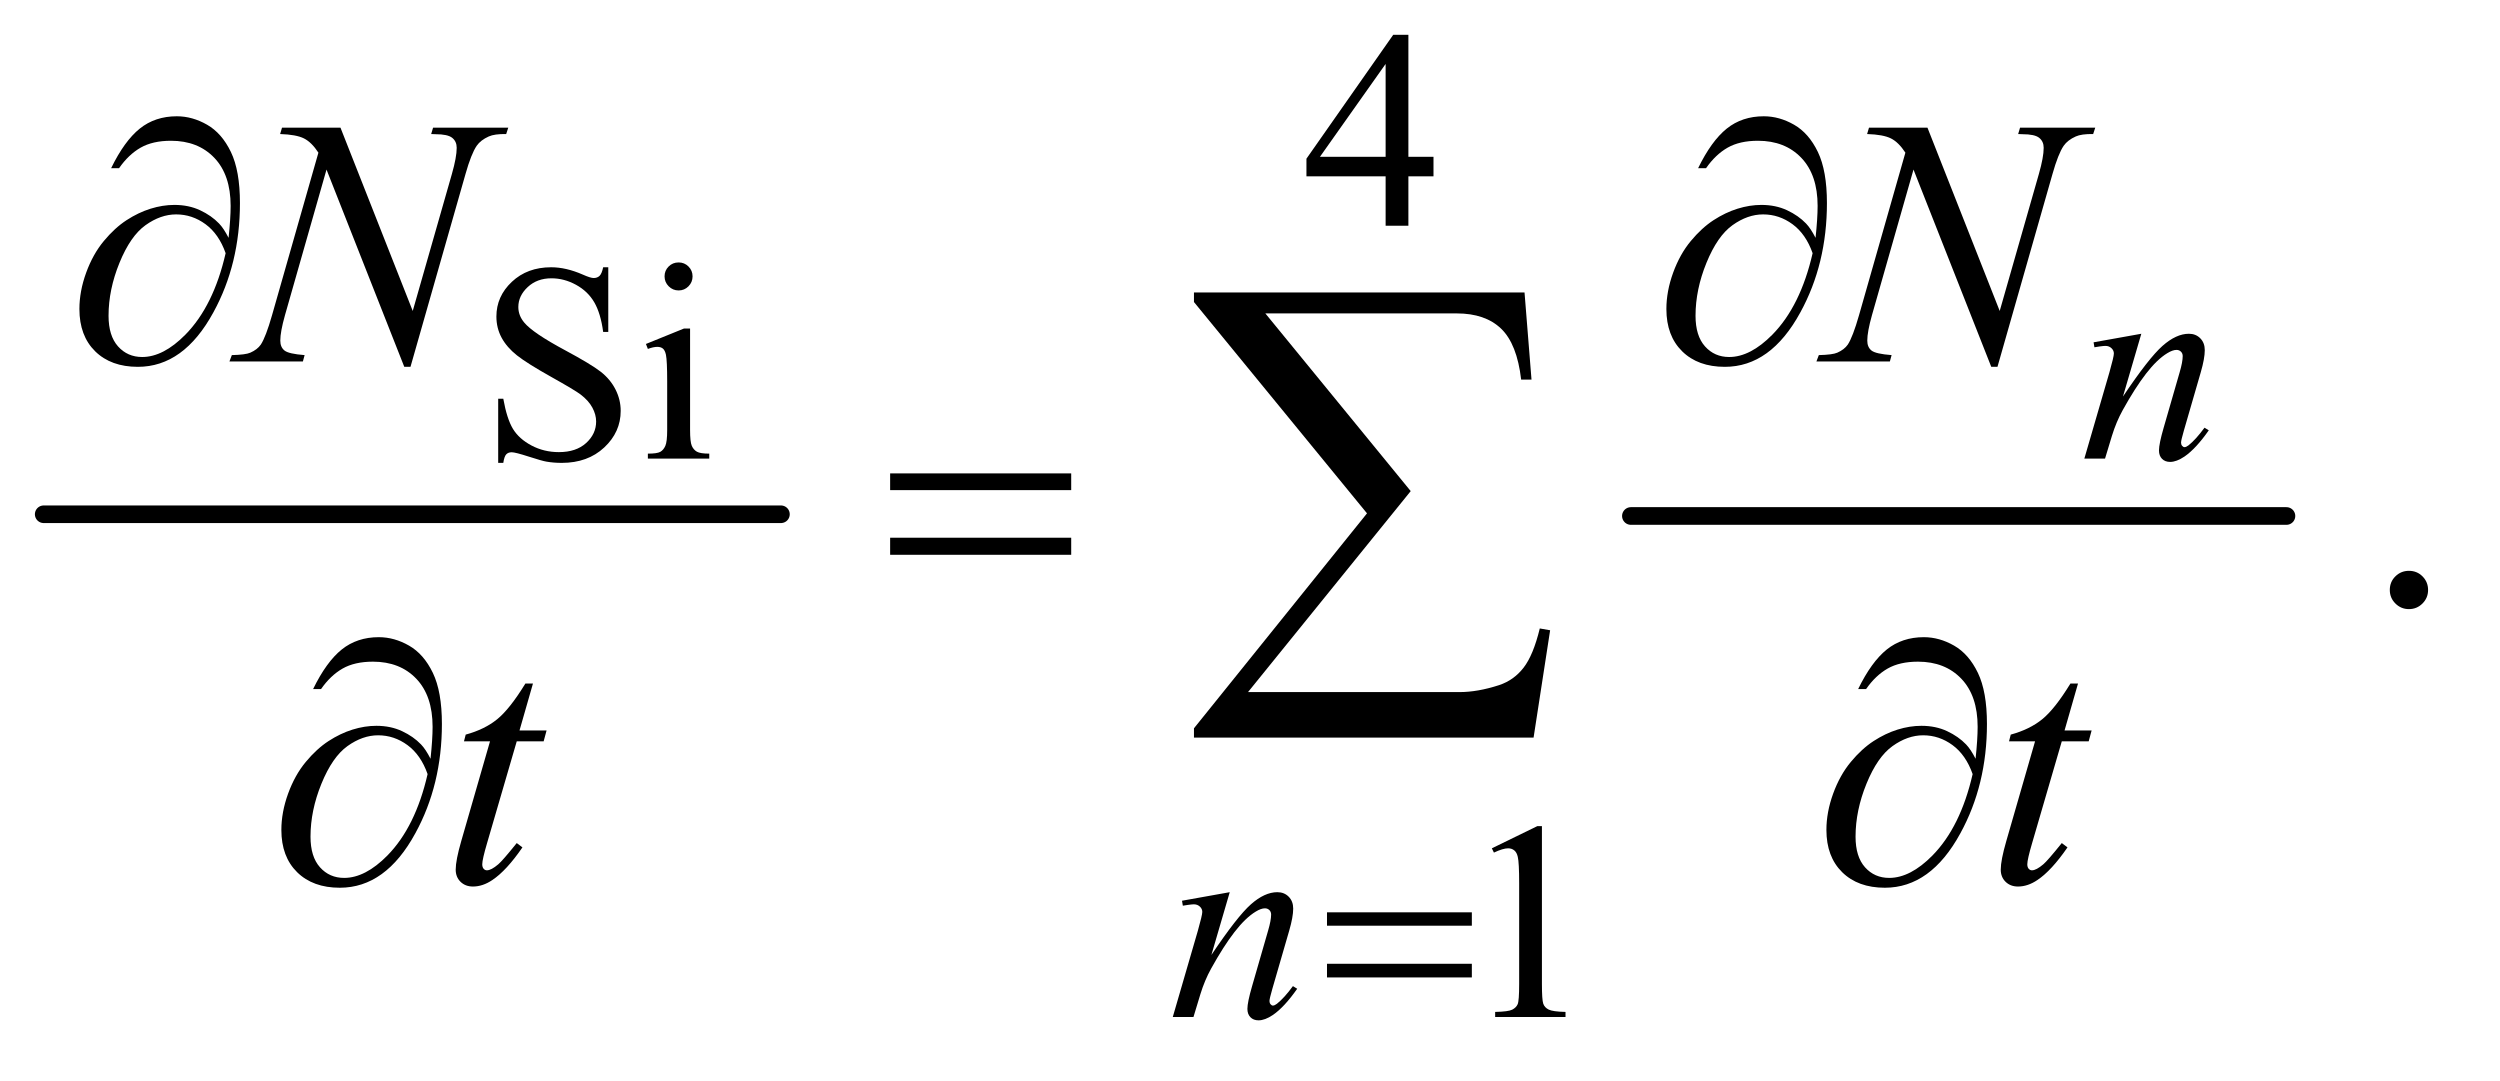 <?xml version="1.0" encoding="UTF-8"?>
<!DOCTYPE svg PUBLIC '-//W3C//DTD SVG 1.0//EN'
          'http://www.w3.org/TR/2001/REC-SVG-20010904/DTD/svg10.dtd'>
<svg stroke-dasharray="none" shape-rendering="auto" xmlns="http://www.w3.org/2000/svg" font-family="'Dialog'" text-rendering="auto" width="111" fill-opacity="1" color-interpolation="auto" color-rendering="auto" preserveAspectRatio="xMidYMid meet" font-size="12px" viewBox="0 0 111 48" fill="black" xmlns:xlink="http://www.w3.org/1999/xlink" stroke="black" image-rendering="auto" stroke-miterlimit="10" stroke-linecap="square" stroke-linejoin="miter" font-style="normal" stroke-width="1" height="48" stroke-dashoffset="0" font-weight="normal" stroke-opacity="1"
><!--Generated by the Batik Graphics2D SVG Generator--><defs id="genericDefs"
  /><g
  ><defs id="defs1"
    ><clipPath clipPathUnits="userSpaceOnUse" id="clipPath1"
      ><path d="M0.753 1.88 L70.622 1.88 L70.622 31.831 L0.753 31.831 L0.753 1.88 Z"
      /></clipPath
      ><clipPath clipPathUnits="userSpaceOnUse" id="clipPath2"
      ><path d="M24.051 60.051 L24.051 1016.949 L2256.293 1016.949 L2256.293 60.051 Z"
      /></clipPath
    ></defs
    ><g stroke-width="16" transform="scale(1.576,1.576) translate(-0.753,-1.88) matrix(0.031,0,0,0.031,0,0)" stroke-linejoin="round" stroke-linecap="round"
    ><line y2="528" fill="none" x1="64" clip-path="url(#clipPath2)" x2="734" y1="528"
    /></g
    ><g stroke-width="16" transform="matrix(0.049,0,0,0.049,-1.186,-2.962)" stroke-linejoin="round" stroke-linecap="round"
    ><line y2="528" fill="none" x1="1502" clip-path="url(#clipPath2)" x2="2096" y1="528"
    /></g
    ><g transform="matrix(0.049,0,0,0.049,-1.186,-2.962)"
    ><path d="M1226.625 887.125 L1357.875 887.125 L1357.875 899.25 L1226.625 899.25 L1226.625 887.125 ZM1226.625 933.75 L1357.875 933.75 L1357.875 946.125 L1226.625 946.125 L1226.625 933.75 Z" stroke="none" clip-path="url(#clipPath2)"
    /></g
    ><g transform="matrix(0.049,0,0,0.049,-1.186,-2.962)"
    ><path d="M231.312 275.969 Q233.188 258.312 233.188 247.062 Q233.188 218.938 218.422 203.469 Q203.656 188 179.125 188 Q162.562 188 151.625 194.25 Q140.688 200.5 132.094 212.844 L124.906 212.844 Q136.938 188.156 150.844 176.984 Q164.75 165.812 184.438 165.812 Q198.5 165.812 211.859 173.469 Q225.219 181.125 233.422 198.156 Q241.625 215.188 241.625 244.406 Q241.625 299.562 217.562 343.469 Q190.688 392.844 149.125 392.844 Q124.75 392.844 110.453 378.781 Q96.156 364.719 96.156 340.5 Q96.156 324.406 102.25 307.609 Q108.344 290.812 118.266 278.859 Q128.188 266.906 138.891 259.953 Q149.594 253 160.609 249.562 Q171.625 246.125 182.25 246.125 Q195.219 246.125 205.531 250.969 Q215.844 255.812 222.719 263 Q226.938 267.375 231.312 275.969 ZM228.656 289.875 Q222.562 272.531 210.453 263.625 Q198.344 254.719 183.812 254.719 Q169.75 254.719 156.078 264.484 Q142.406 274.25 132.484 298.547 Q122.562 322.844 122.562 346.594 Q122.562 364.719 131.156 374.328 Q139.75 383.938 153.031 383.938 Q172.25 383.938 192.25 363.625 Q217.719 337.688 228.656 289.875 ZM1669.312 275.969 Q1671.188 258.312 1671.188 247.062 Q1671.188 218.938 1656.422 203.469 Q1641.656 188 1617.125 188 Q1600.562 188 1589.625 194.25 Q1578.688 200.5 1570.094 212.844 L1562.906 212.844 Q1574.938 188.156 1588.844 176.984 Q1602.75 165.812 1622.438 165.812 Q1636.5 165.812 1649.859 173.469 Q1663.219 181.125 1671.422 198.156 Q1679.625 215.188 1679.625 244.406 Q1679.625 299.562 1655.562 343.469 Q1628.688 392.844 1587.125 392.844 Q1562.75 392.844 1548.453 378.781 Q1534.156 364.719 1534.156 340.5 Q1534.156 324.406 1540.25 307.609 Q1546.344 290.812 1556.266 278.859 Q1566.188 266.906 1576.891 259.953 Q1587.594 253 1598.609 249.562 Q1609.625 246.125 1620.25 246.125 Q1633.219 246.125 1643.531 250.969 Q1653.844 255.812 1660.719 263 Q1664.938 267.375 1669.312 275.969 ZM1666.656 289.875 Q1660.562 272.531 1648.453 263.625 Q1636.344 254.719 1621.812 254.719 Q1607.75 254.719 1594.078 264.484 Q1580.406 274.25 1570.484 298.547 Q1560.562 322.844 1560.562 346.594 Q1560.562 364.719 1569.156 374.328 Q1577.75 383.938 1591.031 383.938 Q1610.25 383.938 1630.25 363.625 Q1655.719 337.688 1666.656 289.875 Z" stroke="none" clip-path="url(#clipPath2)"
    /></g
    ><g transform="matrix(0.049,0,0,0.049,-1.186,-2.962)"
    ><path d="M830.781 489.406 L994.844 489.406 L994.844 504.562 L830.781 504.562 L830.781 489.406 ZM830.781 547.688 L994.844 547.688 L994.844 563.156 L830.781 563.156 L830.781 547.688 Z" stroke="none" clip-path="url(#clipPath2)"
    /></g
    ><g transform="matrix(0.049,0,0,0.049,-1.186,-2.962)"
    ><path d="M414.312 747.969 Q416.188 730.312 416.188 719.062 Q416.188 690.938 401.422 675.469 Q386.656 660 362.125 660 Q345.562 660 334.625 666.25 Q323.688 672.5 315.094 684.844 L307.906 684.844 Q319.938 660.156 333.844 648.984 Q347.75 637.812 367.438 637.812 Q381.5 637.812 394.859 645.469 Q408.219 653.125 416.422 670.156 Q424.625 687.188 424.625 716.406 Q424.625 771.562 400.562 815.469 Q373.688 864.844 332.125 864.844 Q307.75 864.844 293.453 850.781 Q279.156 836.719 279.156 812.5 Q279.156 796.406 285.25 779.609 Q291.344 762.812 301.266 750.859 Q311.188 738.906 321.891 731.953 Q332.594 725 343.609 721.562 Q354.625 718.125 365.25 718.125 Q378.219 718.125 388.531 722.969 Q398.844 727.812 405.719 735 Q409.938 739.375 414.312 747.969 ZM411.656 761.875 Q405.562 744.531 393.453 735.625 Q381.344 726.719 366.812 726.719 Q352.75 726.719 339.078 736.484 Q325.406 746.25 315.484 770.547 Q305.562 794.844 305.562 818.594 Q305.562 836.719 314.156 846.328 Q322.75 855.938 336.031 855.938 Q355.25 855.938 375.25 835.625 Q400.719 809.688 411.656 761.875 ZM1814.312 747.969 Q1816.188 730.312 1816.188 719.062 Q1816.188 690.938 1801.422 675.469 Q1786.656 660 1762.125 660 Q1745.562 660 1734.625 666.25 Q1723.688 672.5 1715.094 684.844 L1707.906 684.844 Q1719.938 660.156 1733.844 648.984 Q1747.75 637.812 1767.438 637.812 Q1781.5 637.812 1794.859 645.469 Q1808.219 653.125 1816.422 670.156 Q1824.625 687.188 1824.625 716.406 Q1824.625 771.562 1800.562 815.469 Q1773.688 864.844 1732.125 864.844 Q1707.75 864.844 1693.453 850.781 Q1679.156 836.719 1679.156 812.5 Q1679.156 796.406 1685.25 779.609 Q1691.344 762.812 1701.266 750.859 Q1711.188 738.906 1721.891 731.953 Q1732.594 725 1743.609 721.562 Q1754.625 718.125 1765.25 718.125 Q1778.219 718.125 1788.531 722.969 Q1798.844 727.812 1805.719 735 Q1809.938 739.375 1814.312 747.969 ZM1811.656 761.875 Q1805.562 744.531 1793.453 735.625 Q1781.344 726.719 1766.812 726.719 Q1752.75 726.719 1739.078 736.484 Q1725.406 746.25 1715.484 770.547 Q1705.562 794.844 1705.562 818.594 Q1705.562 836.719 1714.156 846.328 Q1722.75 855.938 1736.031 855.938 Q1755.25 855.938 1775.25 835.625 Q1800.719 809.688 1811.656 761.875 Z" stroke="none" clip-path="url(#clipPath2)"
    /></g
    ><g transform="matrix(0.049,0,0,0.049,-1.186,-2.962)"
    ><path d="M1413.812 728.812 L1106.078 728.812 L1106.078 720.375 L1262.875 525.609 L1106.078 334.125 L1106.078 325.453 L1405.609 325.453 L1411.938 404.438 L1402.562 404.438 Q1398.812 372.094 1384.398 358.266 Q1369.984 344.438 1344.203 344.438 L1170.766 344.438 L1302.484 505.453 L1155.062 687.562 L1346.781 687.562 Q1363.188 687.562 1382.641 681.234 Q1396 676.781 1404.789 665.414 Q1413.578 654.047 1419.438 629.906 L1428.812 631.547 L1413.812 728.812 Z" stroke="none" clip-path="url(#clipPath2)"
    /></g
    ><g transform="matrix(0.049,0,0,0.049,-1.186,-2.962)"
    ><path d="M1323.125 202.5 L1323.125 220.25 L1300.375 220.25 L1300.375 265 L1279.75 265 L1279.75 220.25 L1208 220.25 L1208 204.25 L1286.625 92 L1300.375 92 L1300.375 202.5 L1323.125 202.5 ZM1279.75 202.5 L1279.75 118.375 L1220.25 202.5 L1279.75 202.5 Z" stroke="none" clip-path="url(#clipPath2)"
    /></g
    ><g transform="matrix(0.049,0,0,0.049,-1.186,-2.962)"
    ><path d="M575.375 302.625 L575.375 361.25 L570.75 361.25 Q568.5 344.375 562.688 334.375 Q556.875 324.375 546.125 318.5 Q535.375 312.625 523.875 312.625 Q510.875 312.625 502.375 320.562 Q493.875 328.5 493.875 338.625 Q493.875 346.375 499.25 352.75 Q507 362.125 536.125 377.75 Q559.875 390.5 568.562 397.312 Q577.25 404.125 581.938 413.375 Q586.625 422.625 586.625 432.75 Q586.625 452 571.688 465.938 Q556.75 479.875 533.25 479.875 Q525.875 479.875 519.375 478.75 Q515.5 478.125 503.312 474.188 Q491.125 470.25 487.875 470.25 Q484.75 470.25 482.938 472.125 Q481.125 474 480.25 479.875 L475.625 479.875 L475.625 421.75 L480.25 421.75 Q483.5 440 489 449.062 Q494.5 458.125 505.812 464.125 Q517.125 470.125 530.625 470.125 Q546.25 470.125 555.312 461.875 Q564.375 453.625 564.375 442.375 Q564.375 436.125 560.938 429.75 Q557.5 423.375 550.25 417.875 Q545.375 414.125 523.625 401.938 Q501.875 389.75 492.688 382.5 Q483.5 375.25 478.75 366.5 Q474 357.75 474 347.25 Q474 329 488 315.812 Q502 302.625 523.625 302.625 Q537.125 302.625 552.25 309.25 Q559.25 312.375 562.125 312.375 Q565.375 312.375 567.438 310.438 Q569.5 308.5 570.75 302.625 L575.375 302.625 ZM639.125 298.25 Q644.375 298.25 648.062 301.938 Q651.75 305.625 651.75 310.875 Q651.75 316.125 648.062 319.875 Q644.375 323.625 639.125 323.625 Q633.875 323.625 630.125 319.875 Q626.375 316.125 626.375 310.875 Q626.375 305.625 630.062 301.938 Q633.75 298.25 639.125 298.25 ZM649.5 358.125 L649.5 450.125 Q649.5 460.875 651.062 464.438 Q652.625 468 655.688 469.75 Q658.75 471.5 666.875 471.5 L666.875 476 L611.25 476 L611.25 471.5 Q619.625 471.5 622.5 469.875 Q625.375 468.25 627.062 464.5 Q628.75 460.75 628.75 450.125 L628.75 406 Q628.75 387.375 627.625 381.875 Q626.75 377.875 624.875 376.312 Q623 374.75 619.75 374.75 Q616.25 374.75 611.25 376.625 L609.5 372.125 L644 358.125 L649.5 358.125 Z" stroke="none" clip-path="url(#clipPath2)"
    /></g
    ><g transform="matrix(0.049,0,0,0.049,-1.186,-2.962)"
    ><path d="M1376 829.125 L1417.25 809 L1421.375 809 L1421.375 952.125 Q1421.375 966.375 1422.562 969.875 Q1423.75 973.375 1427.5 975.25 Q1431.25 977.125 1442.75 977.375 L1442.75 982 L1379 982 L1379 977.375 Q1391 977.125 1394.5 975.312 Q1398 973.5 1399.375 970.438 Q1400.75 967.375 1400.75 952.125 L1400.75 860.625 Q1400.75 842.125 1399.5 836.875 Q1398.625 832.875 1396.312 831 Q1394 829.125 1390.75 829.125 Q1386.125 829.125 1377.875 833 L1376 829.125 Z" stroke="none" clip-path="url(#clipPath2)"
    /></g
    ><g transform="matrix(0.049,0,0,0.049,-1.186,-2.962)"
    ><path d="M2207 577.688 Q2214.344 577.688 2219.344 582.766 Q2224.344 587.844 2224.344 595.031 Q2224.344 602.219 2219.266 607.297 Q2214.188 612.375 2207 612.375 Q2199.812 612.375 2194.734 607.297 Q2189.656 602.219 2189.656 595.031 Q2189.656 587.688 2194.734 582.688 Q2199.812 577.688 2207 577.688 Z" stroke="none" clip-path="url(#clipPath2)"
    /></g
    ><g transform="matrix(0.049,0,0,0.049,-1.186,-2.962)"
    ><path d="M1964.5 362.875 L1947.875 419.75 Q1971.25 384.875 1983.688 373.875 Q1996.125 362.875 2007.625 362.875 Q2013.875 362.875 2017.938 367 Q2022 371.125 2022 377.75 Q2022 385.25 2018.375 397.75 L2003.125 450.375 Q2000.5 459.5 2000.5 461.5 Q2000.5 463.25 2001.5 464.438 Q2002.5 465.625 2003.625 465.625 Q2005.125 465.625 2007.25 464 Q2013.875 458.75 2021.75 448 L2025.625 450.375 Q2014 467 2003.625 474.125 Q1996.375 479 1990.625 479 Q1986 479 1983.25 476.188 Q1980.5 473.375 1980.5 468.625 Q1980.5 462.625 1984.75 448 L1999.25 397.75 Q2002 388.375 2002 383.125 Q2002 380.625 2000.375 379.062 Q1998.75 377.5 1996.375 377.5 Q1992.875 377.5 1988 380.5 Q1978.75 386.125 1968.75 399.062 Q1958.75 412 1947.625 432.125 Q1941.75 442.75 1937.875 455.375 L1931.625 476 L1912.875 476 L1935.625 397.75 Q1939.625 383.625 1939.625 380.75 Q1939.625 378 1937.438 375.938 Q1935.25 373.875 1932 373.875 Q1930.5 373.875 1926.75 374.375 L1922 375.125 L1921.25 370.625 L1964.5 362.875 Z" stroke="none" clip-path="url(#clipPath2)"
    /></g
    ><g transform="matrix(0.049,0,0,0.049,-1.186,-2.962)"
    ><path d="M1138.5 868.875 L1121.875 925.75 Q1145.25 890.875 1157.688 879.875 Q1170.125 868.875 1181.625 868.875 Q1187.875 868.875 1191.938 873 Q1196 877.125 1196 883.75 Q1196 891.25 1192.375 903.75 L1177.125 956.375 Q1174.5 965.5 1174.5 967.5 Q1174.5 969.25 1175.5 970.438 Q1176.5 971.625 1177.625 971.625 Q1179.125 971.625 1181.25 970 Q1187.875 964.75 1195.75 954 L1199.625 956.375 Q1188 973 1177.625 980.125 Q1170.375 985 1164.625 985 Q1160 985 1157.25 982.188 Q1154.5 979.375 1154.5 974.625 Q1154.5 968.625 1158.75 954 L1173.25 903.75 Q1176 894.375 1176 889.125 Q1176 886.625 1174.375 885.062 Q1172.75 883.5 1170.375 883.5 Q1166.875 883.5 1162 886.5 Q1152.75 892.125 1142.75 905.062 Q1132.75 918 1121.625 938.125 Q1115.75 948.75 1111.875 961.375 L1105.625 982 L1086.875 982 L1109.625 903.75 Q1113.625 889.625 1113.625 886.75 Q1113.625 884 1111.438 881.938 Q1109.25 879.875 1106 879.875 Q1104.5 879.875 1100.75 880.375 L1096 881.125 L1095.25 876.625 L1138.5 868.875 Z" stroke="none" clip-path="url(#clipPath2)"
    /></g
    ><g transform="matrix(0.049,0,0,0.049,-1.186,-2.962)"
    ><path d="M332.719 176.125 L398.188 342.219 L433.656 218.156 Q438.031 202.844 438.031 194.406 Q438.031 188.625 433.969 185.344 Q429.906 182.062 418.812 182.062 Q416.938 182.062 414.906 181.906 L416.625 176.125 L484.75 176.125 L482.875 181.906 Q472.25 181.75 467.094 184.094 Q459.75 187.375 456.156 192.531 Q451.156 199.875 446 218.156 L396.156 392.844 L390.531 392.844 L320.062 214.094 L282.406 346.125 Q278.188 361.125 278.188 369.094 Q278.188 375.031 282.016 378.078 Q285.844 381.125 300.219 382.219 L298.656 388 L232.094 388 L234.281 382.219 Q246.781 381.906 251 380.031 Q257.406 377.219 260.531 372.688 Q265.062 365.812 270.688 346.125 L312.719 198.781 Q306.625 189.406 299.672 185.891 Q292.719 182.375 278.031 181.906 L279.75 176.125 L332.719 176.125 ZM1770.719 176.125 L1836.188 342.219 L1871.656 218.156 Q1876.031 202.844 1876.031 194.406 Q1876.031 188.625 1871.969 185.344 Q1867.906 182.062 1856.812 182.062 Q1854.938 182.062 1852.906 181.906 L1854.625 176.125 L1922.75 176.125 L1920.875 181.906 Q1910.25 181.75 1905.094 184.094 Q1897.75 187.375 1894.156 192.531 Q1889.156 199.875 1884 218.156 L1834.156 392.844 L1828.531 392.844 L1758.062 214.094 L1720.406 346.125 Q1716.188 361.125 1716.188 369.094 Q1716.188 375.031 1720.016 378.078 Q1723.844 381.125 1738.219 382.219 L1736.656 388 L1670.094 388 L1672.281 382.219 Q1684.781 381.906 1689 380.031 Q1695.406 377.219 1698.531 372.688 Q1703.062 365.812 1708.688 346.125 L1750.719 198.781 Q1744.625 189.406 1737.672 185.891 Q1730.719 182.375 1716.031 181.906 L1717.75 176.125 L1770.719 176.125 Z" stroke="none" clip-path="url(#clipPath2)"
    /></g
    ><g transform="matrix(0.049,0,0,0.049,-1.186,-2.962)"
    ><path d="M507.125 679.844 L494.938 722.344 L519.469 722.344 L516.812 732.188 L492.438 732.188 L465.562 824.375 Q461.188 839.219 461.188 843.594 Q461.188 846.25 462.438 847.656 Q463.688 849.062 465.406 849.062 Q469.312 849.062 475.719 843.594 Q479.469 840.469 492.438 824.375 L497.594 828.281 Q483.219 849.219 470.406 857.812 Q461.656 863.75 452.75 863.75 Q445.875 863.75 441.5 859.453 Q437.125 855.156 437.125 848.438 Q437.125 840 442.125 822.656 L468.219 732.188 L444.625 732.188 L446.188 726.094 Q463.375 721.406 474.781 712.109 Q486.188 702.812 500.25 679.844 L507.125 679.844 ZM1907.125 679.844 L1894.938 722.344 L1919.469 722.344 L1916.812 732.188 L1892.438 732.188 L1865.562 824.375 Q1861.188 839.219 1861.188 843.594 Q1861.188 846.25 1862.438 847.656 Q1863.688 849.062 1865.406 849.062 Q1869.312 849.062 1875.719 843.594 Q1879.469 840.469 1892.438 824.375 L1897.594 828.281 Q1883.219 849.219 1870.406 857.812 Q1861.656 863.75 1852.75 863.75 Q1845.875 863.75 1841.5 859.453 Q1837.125 855.156 1837.125 848.438 Q1837.125 840 1842.125 822.656 L1868.219 732.188 L1844.625 732.188 L1846.188 726.094 Q1863.375 721.406 1874.781 712.109 Q1886.188 702.812 1900.25 679.844 L1907.125 679.844 Z" stroke="none" clip-path="url(#clipPath2)"
    /></g
  ></g
></svg
>
